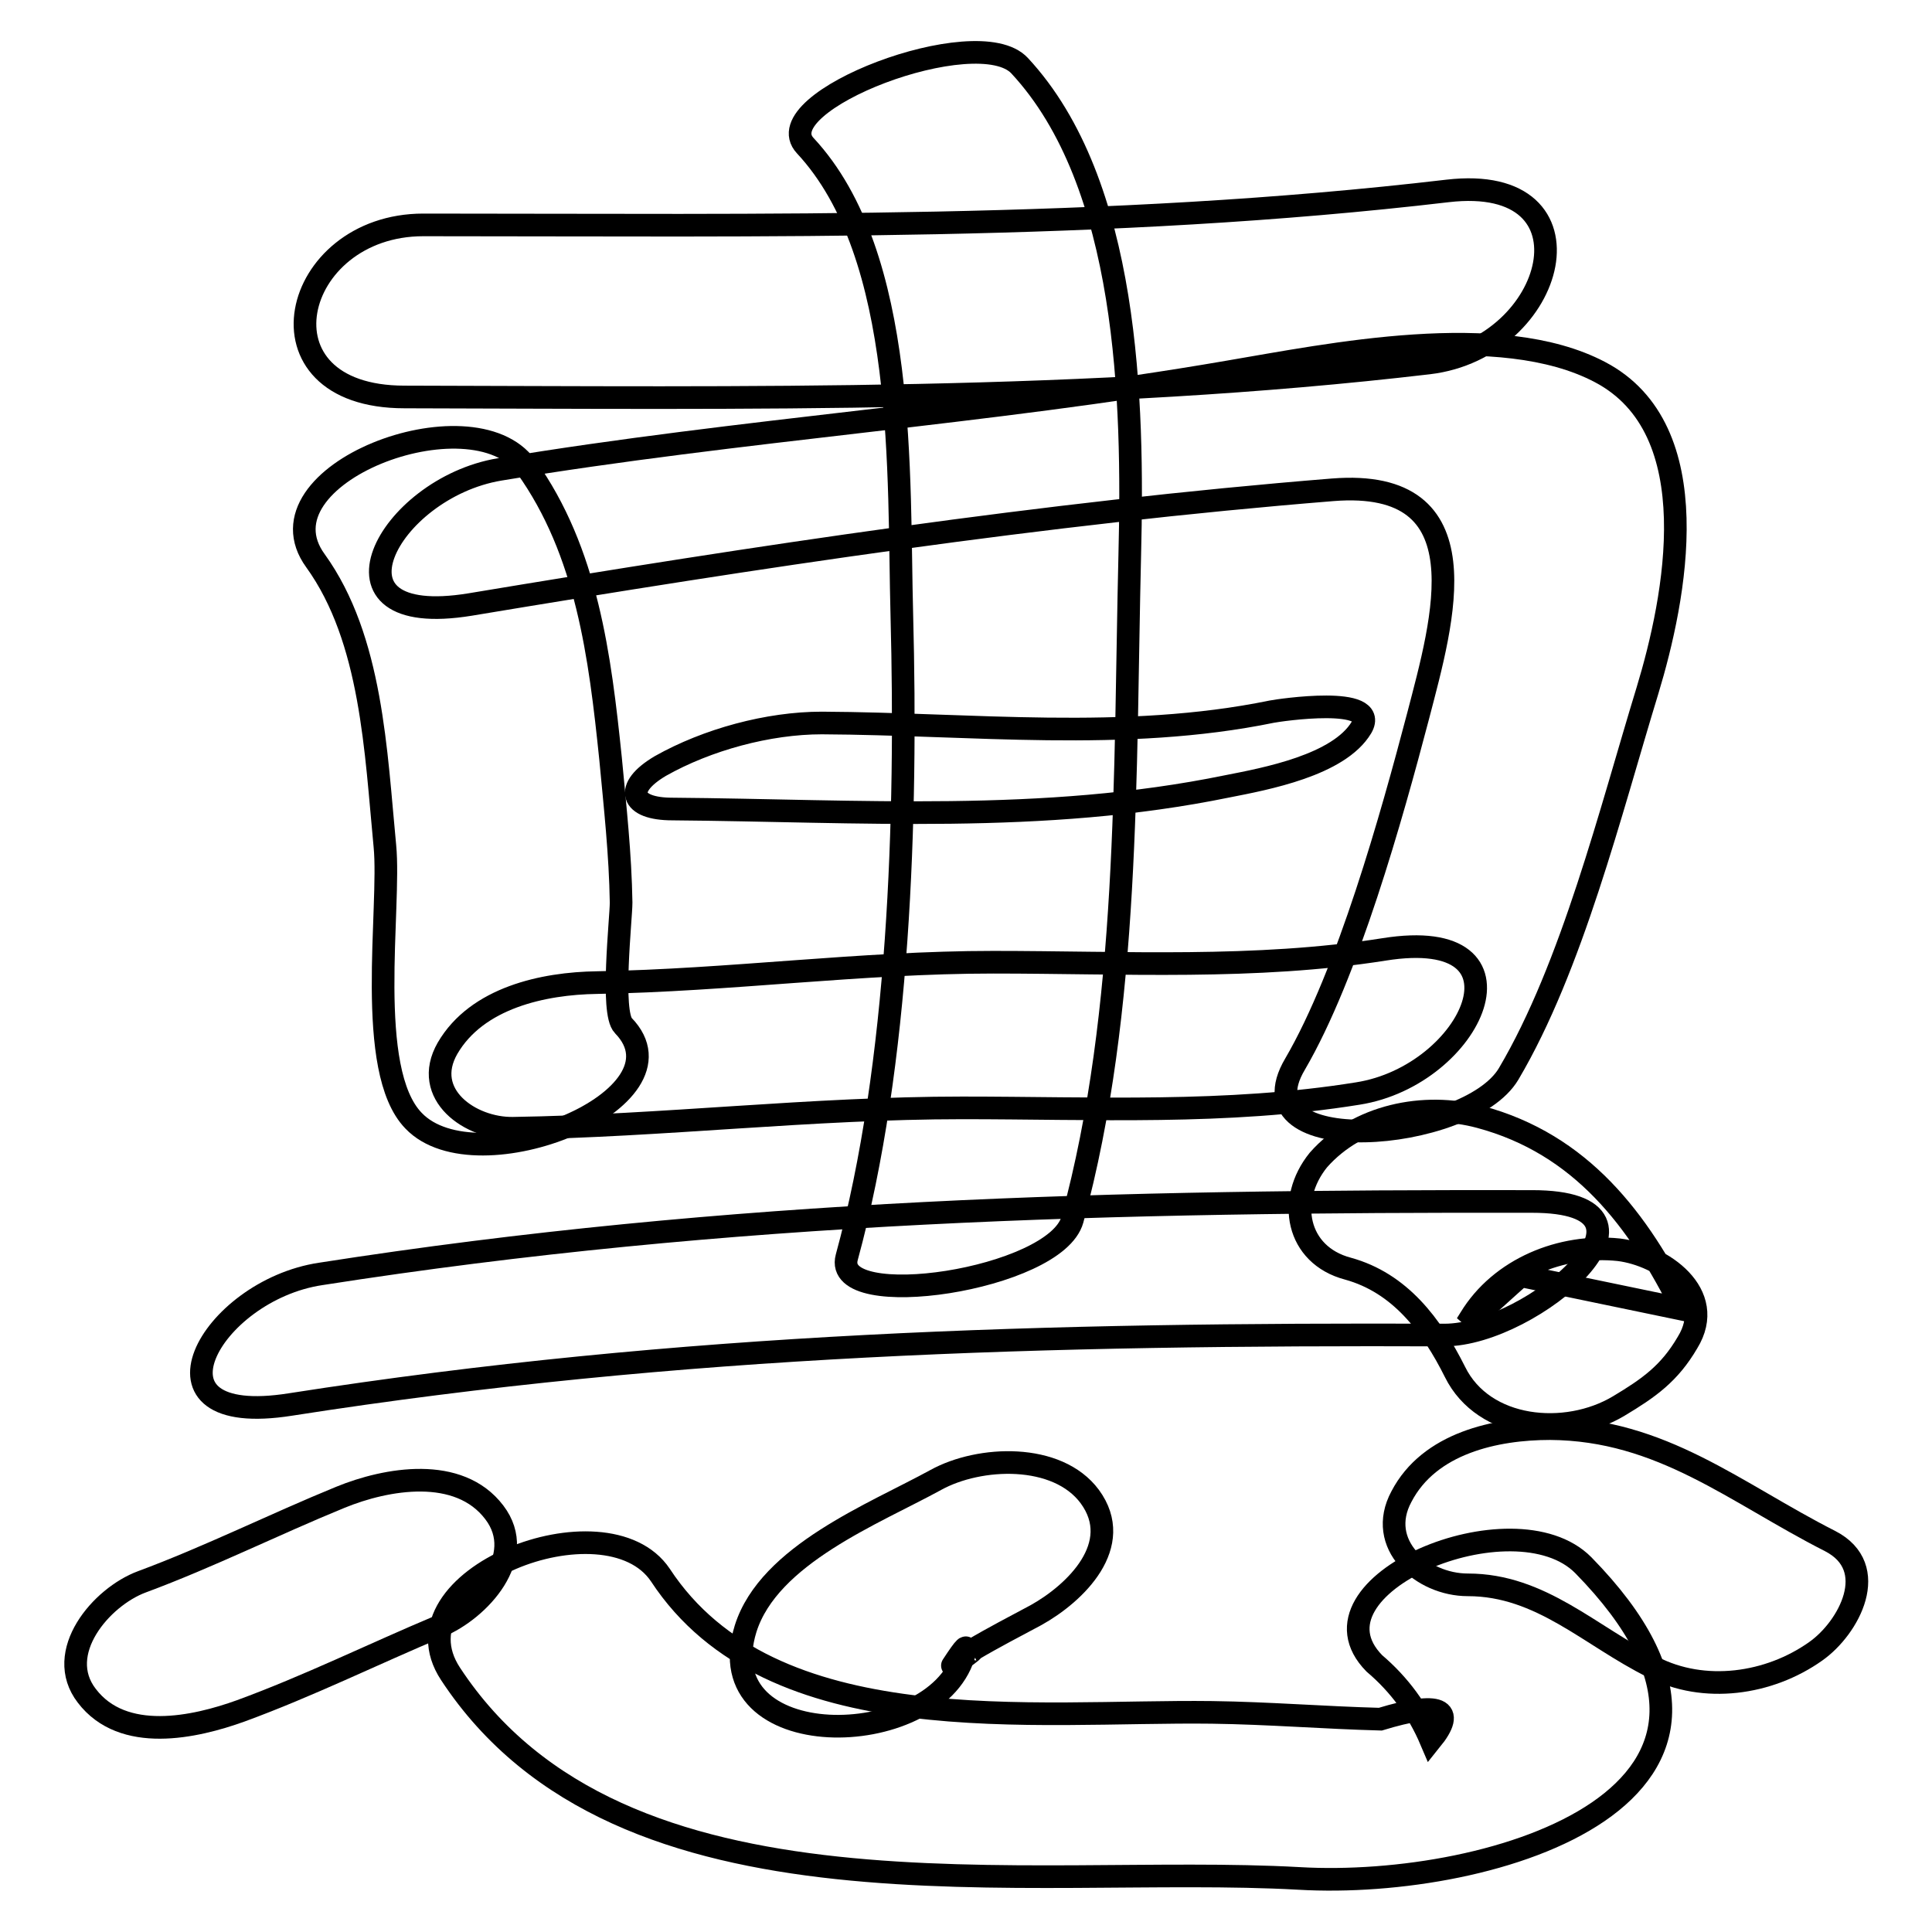 <?xml version="1.0" encoding="utf-8"?>
<!-- Svg Vector Icons : http://www.onlinewebfonts.com/icon -->
<!DOCTYPE svg PUBLIC "-//W3C//DTD SVG 1.1//EN" "http://www.w3.org/Graphics/SVG/1.1/DTD/svg11.dtd">
<svg version="1.1" xmlns="http://www.w3.org/2000/svg" xmlns:xlink="http://www.w3.org/1999/xlink" x="0px" y="0px" viewBox="0 0 256 256" enable-background="new 0 0 256 256" xml:space="preserve">
<g><g><path stroke-width="3" fill-opacity="0" stroke="#000000"  d="M53.6,52.6c45.3,0.1,90.6,0.8,135.7-4.5c17-2,23-25.2,2.5-22.8c-45.1,5.3-90.4,4.5-135.7,4.5C38.5,29.8,33.1,52.6,53.6,52.6L53.6,52.6z"/><path stroke-width="3" fill-opacity="0" stroke="#000000"  d="M41.8,74.3c7.5,10.4,8,25.4,9.2,37.8c0.8,8.2-2.7,29.7,3.8,36.4c8.4,8.8,37.2-2.9,27.8-12.6c-1.7-1.7-0.3-14.2-0.3-16.3c-0.1-6.4-0.8-12.7-1.4-19.1c-1.4-13.5-3.1-27.4-11.2-38.7C62.5,51.9,33.5,62.9,41.8,74.3L41.8,74.3z"/><path stroke-width="3" fill-opacity="0" stroke="#000000"  d="M62.3,80.1c37.9-6.3,75.9-12.1,114.3-15.2c20.2-1.6,14.6,17.3,11.3,30c-3.5,13.3-9.3,34.1-16.3,46.1c-7.6,12.8,22.9,10.4,28.3,1.3c8.4-14.2,13.5-34.8,18.4-50.8c3.7-12.2,8.2-34.6-6.3-42.2c-13.3-7-35.8-2.3-49.4,0c-31.9,5.5-64.4,7.6-96.4,12.9C51.3,64.7,41.5,83.5,62.3,80.1L62.3,80.1z"/><path stroke-width="3" fill-opacity="0" stroke="#000000"  d="M89.1,107.2c24.7,0.2,49.1,2,73.5-3c5.1-1,14.8-2.8,17.8-7.8c2.5-4.3-10.9-2.3-11.9-2.1c-19.5,4-39.8,1.6-59.6,1.5c-7.1,0-15.2,2.2-21.4,5.7C82.6,104.4,83.5,107.2,89.1,107.2L89.1,107.2z"/><path stroke-width="3" fill-opacity="0" stroke="#000000"  d="M68,149.5c19.9-0.3,39.5-2.7,59.5-2.7c17.5,0,35,0.9,52.4-1.9c15.3-2.4,24.2-22.4,3.5-19.1c-17.1,2.7-34.5,1.7-51.8,1.7c-17.6,0-34.9,2.4-52.5,2.7c-7.1,0.1-15.9,2-19.8,8.7C55.8,145,62.3,149.6,68,149.5L68,149.5z"/><path stroke-width="3" fill-opacity="0" stroke="#000000"  d="M106.7,19.3c13.6,14.6,12.3,43.8,12.8,62.3c0.7,26.7-0.3,59.4-7.3,85c-2,7.4,27.7,3,29.9-5c7.6-27.9,6.9-59.3,7.6-88.1c0.5-20.2-0.1-49.2-14.6-64.8C129.5,2.7,101.3,13.5,106.7,19.3L106.7,19.3z"/><path stroke-width="3" fill-opacity="0" stroke="#000000"  d="M38.5,186.1c51.8-8.1,100.5-9.4,152.9-9.2c11.7,0,32-17.7,11.6-17.7c-55.2-0.1-106.1,1.1-160.5,9.6C27.8,171,17.7,189.4,38.5,186.1L38.5,186.1z"/><path stroke-width="3" fill-opacity="0" stroke="#000000"  d="M178.6,168.1c6.9,1.9,11.1,7.5,14.2,13.7c3.8,7.7,14.7,8.7,21.7,4.5c4-2.4,6.7-4.3,9.1-8.4c4-6.5-3.4-11.6-9.1-12.3c-7.6-0.8-15.7,2.5-19.7,9.1c-0.2,0.3-0.3,0.5-0.5,0.8c2.6-2.3,5.2-4.7,7.8-7c-0.3,0.2-0.6,0.3-0.8,0.5c7.2,1.5,14.5,3,21.7,4.5c-5.9-11.9-13.5-21.9-26.9-25.5c-7.4-2-16.2-0.2-21.4,5.7C170.4,159,171.8,166.3,178.6,168.1L178.6,168.1z"/><path stroke-width="3" fill-opacity="0" stroke="#000000"  d="M45.1,198.4c-8.8,3.6-17.4,7.9-26.3,11.2c-5.4,2-11.7,9.4-7.3,15.1c4.8,6.3,14.3,4.2,20.4,2c9-3.3,17.5-7.5,26.3-11.2c5.3-2.2,11.8-9.2,7.3-15.1C60.8,194.2,51.2,195.9,45.1,198.4L45.1,198.4z"/><path stroke-width="3" fill-opacity="0" stroke="#000000"  d="M59.7,221.8c22.6,34.4,76.5,25.1,112.4,27.1c25.8,1.5,67.4-11.2,37.7-41.5c-9.2-9.3-37.8,2.7-27.7,13c3.3,2.8,5.8,6.2,7.5,10.2c3.4-4.2,1.2-5.2-6.7-2.8c-7.5-0.2-14.8-0.8-22.3-0.9c-23.6-0.3-58.4,4.2-73.1-18.2C80.3,198,51.4,209.2,59.7,221.8L59.7,221.8z"/><path stroke-width="3" fill-opacity="0" stroke="#000000"  d="M124,196.1c-8.2,4.5-22.1,9.9-25.2,19.7c-5.2,16.8,24.9,16.4,28.9,3.6c0.7-1.8,0.2-1.3-1.5,1.3c-0.1,0.1,3.3-2.3,2.7-2.1c2.7-1.6,5.6-3.1,8.4-4.6c5.2-2.9,11.8-9.3,7.1-15.7C140.1,192.5,129.8,192.9,124,196.1L124,196.1z"/><path stroke-width="3" fill-opacity="0" stroke="#000000"  d="M194.5,210c9.7,0,16.2,6.8,24.5,10.9c6.8,3.5,15.4,2.3,21.6-2.1c4.4-3.1,8.7-11.1,1.9-14.6c-12.6-6.4-22.3-14.8-37.1-14.9c-7.2,0-16,1.9-19.7,9C182.3,204.6,188.4,210,194.5,210L194.5,210z"/></g></g>
</svg>